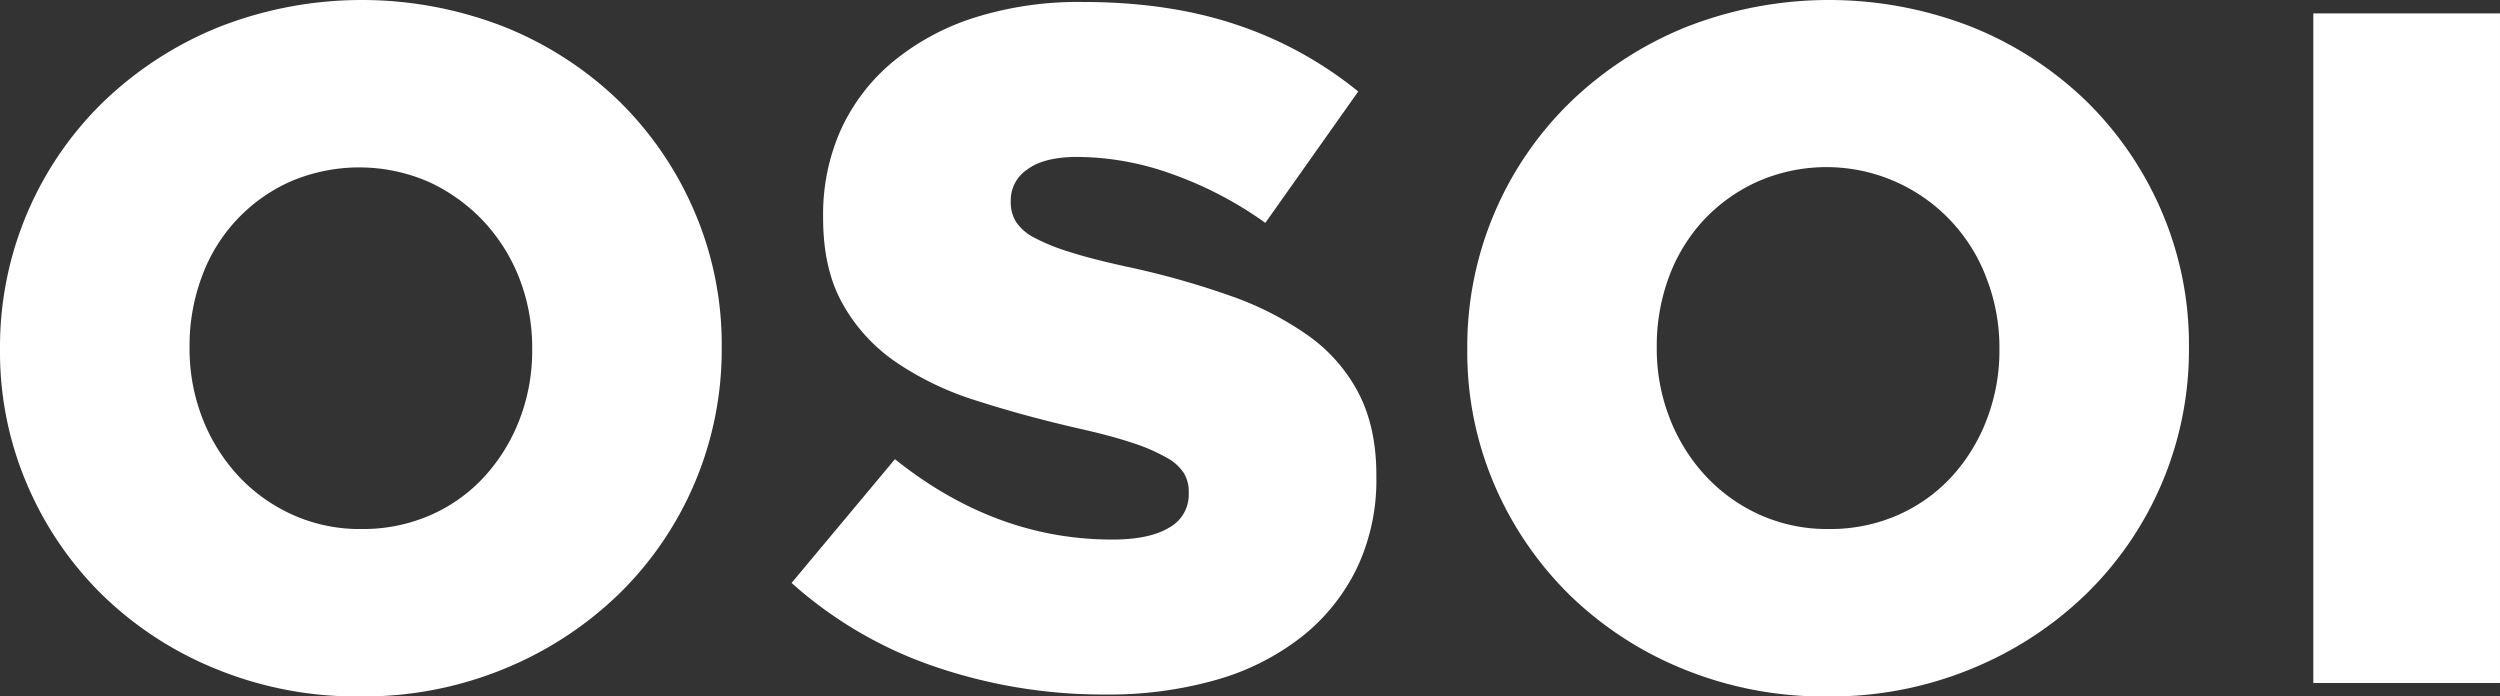 <svg id="logo" xmlns="http://www.w3.org/2000/svg" width="599.683" height="167.066" viewBox="0 0 599.683 167.066">
  <rect x="0" y="0" width="599.683" height="167.066" fill="#333333" stroke="none"/>
  <path id="logo.svg" d="M2990.49,854.527a88.854,88.854,0,0,1-34.44-6.556,84.6,84.6,0,0,1-27.32-17.771,82.232,82.232,0,0,1-18.02-26.4,80.512,80.512,0,0,1-6.551-32.339V771a81.984,81.984,0,0,1,24.79-59.1,86.869,86.869,0,0,1,27.57-17.885,93.845,93.845,0,0,1,68.86,0,84.92,84.92,0,0,1,27.34,17.77,82.556,82.556,0,0,1,18.01,26.408,80.7,80.7,0,0,1,6.55,32.34V771a81.881,81.881,0,0,1-24.81,59.1,86.569,86.569,0,0,1-27.54,17.874,88.852,88.852,0,0,1-34.44,6.556m.34-40.164a40.2,40.2,0,0,0,16.81-3.432,38.283,38.283,0,0,0,12.88-9.318,43.219,43.219,0,0,0,8.31-13.627,45.846,45.846,0,0,0,2.99-16.52V771a45.96,45.96,0,0,0-2.99-16.531,42.987,42.987,0,0,0-8.53-13.77,42.4,42.4,0,0,0-13.11-9.515,41.786,41.786,0,0,0-33.51-.1,39.833,39.833,0,0,0-21.17,22.936,47.163,47.163,0,0,0-2.88,16.519V771a45.857,45.857,0,0,0,2.98,16.522,43.557,43.557,0,0,0,8.42,13.782,40.472,40.472,0,0,0,13,9.5,39,39,0,0,0,16.8,3.563m178.51,39.7a124.86,124.86,0,0,1-41-6.711,99.41,99.41,0,0,1-34.3-20.055l24.79-29.685q24.105,19.28,52.11,19.283,8.94,0,13.67-2.866a9.006,9.006,0,0,0,4.7-8.133v-.464a8.613,8.613,0,0,0-1.16-4.465,11.289,11.289,0,0,0-4.24-3.768,43.786,43.786,0,0,0-8.26-3.548c-3.44-1.148-7.93-2.337-13.43-3.562q-12.855-2.978-23.87-6.53a72.618,72.618,0,0,1-19.18-9.165,41.271,41.271,0,0,1-12.84-13.976c-3.17-5.574-4.73-12.481-4.73-20.728v-.437a49.6,49.6,0,0,1,4.25-20.639,46.008,46.008,0,0,1,12.39-16.246,58.513,58.513,0,0,1,19.64-10.661,82.9,82.9,0,0,1,25.94-3.768q20.7,0,36.84,5.421a92.5,92.5,0,0,1,29.3,16.054l-22.28,31.515a90.191,90.191,0,0,0-22.63-11.8,68,68,0,0,0-22.37-4.024q-8.04,0-12.05,2.977a8.878,8.878,0,0,0-4.02,7.333v.452a8.973,8.973,0,0,0,1.26,4.814,11.619,11.619,0,0,0,4.36,3.781,48.177,48.177,0,0,0,8.5,3.444c3.58,1.149,8.14,2.31,13.67,3.525a199.546,199.546,0,0,1,24.91,7,75.05,75.05,0,0,1,18.93,9.731,39.2,39.2,0,0,1,11.94,13.861q4.125,8.149,4.13,19.359v.465a49.33,49.33,0,0,1-4.71,21.99,47.33,47.33,0,0,1-13.2,16.378,59.676,59.676,0,0,1-20.42,10.312,94.007,94.007,0,0,1-26.64,3.537m173.11.464a88.938,88.938,0,0,1-34.45-6.556,84.547,84.547,0,0,1-27.31-17.771,82.761,82.761,0,0,1-18.04-26.4,80.663,80.663,0,0,1-6.53-32.339V771a81.771,81.771,0,0,1,24.79-59.1,86.89,86.89,0,0,1,27.55-17.885,93.9,93.9,0,0,1,68.88,0,85.09,85.09,0,0,1,27.33,17.77,82.421,82.421,0,0,1,18.02,26.408,80.859,80.859,0,0,1,6.54,32.34V771a81.775,81.775,0,0,1-24.81,59.1,86.408,86.408,0,0,1-27.55,17.874,88.679,88.679,0,0,1-34.42,6.556m.34-40.164a40.2,40.2,0,0,0,16.81-3.432,38.62,38.62,0,0,0,12.89-9.318,42.612,42.612,0,0,0,8.28-13.627,45.856,45.856,0,0,0,3-16.52V771a45.975,45.975,0,0,0-3-16.531,40.991,40.991,0,0,0-55.13-23.385,40.28,40.28,0,0,0-12.91,9.281,40.95,40.95,0,0,0-8.28,13.655,47.406,47.406,0,0,0-2.88,16.519V771a45.883,45.883,0,0,0,3,16.522,43.191,43.191,0,0,0,8.42,13.782,40.164,40.164,0,0,0,12.98,9.5,39.218,39.218,0,0,0,16.82,3.563m116.27-123.674h44.78V851.3h-44.78V690.689Z" transform="translate(-2904.158 -687.471)" fill="#fff" fill-rule="evenodd"/>
</svg>
